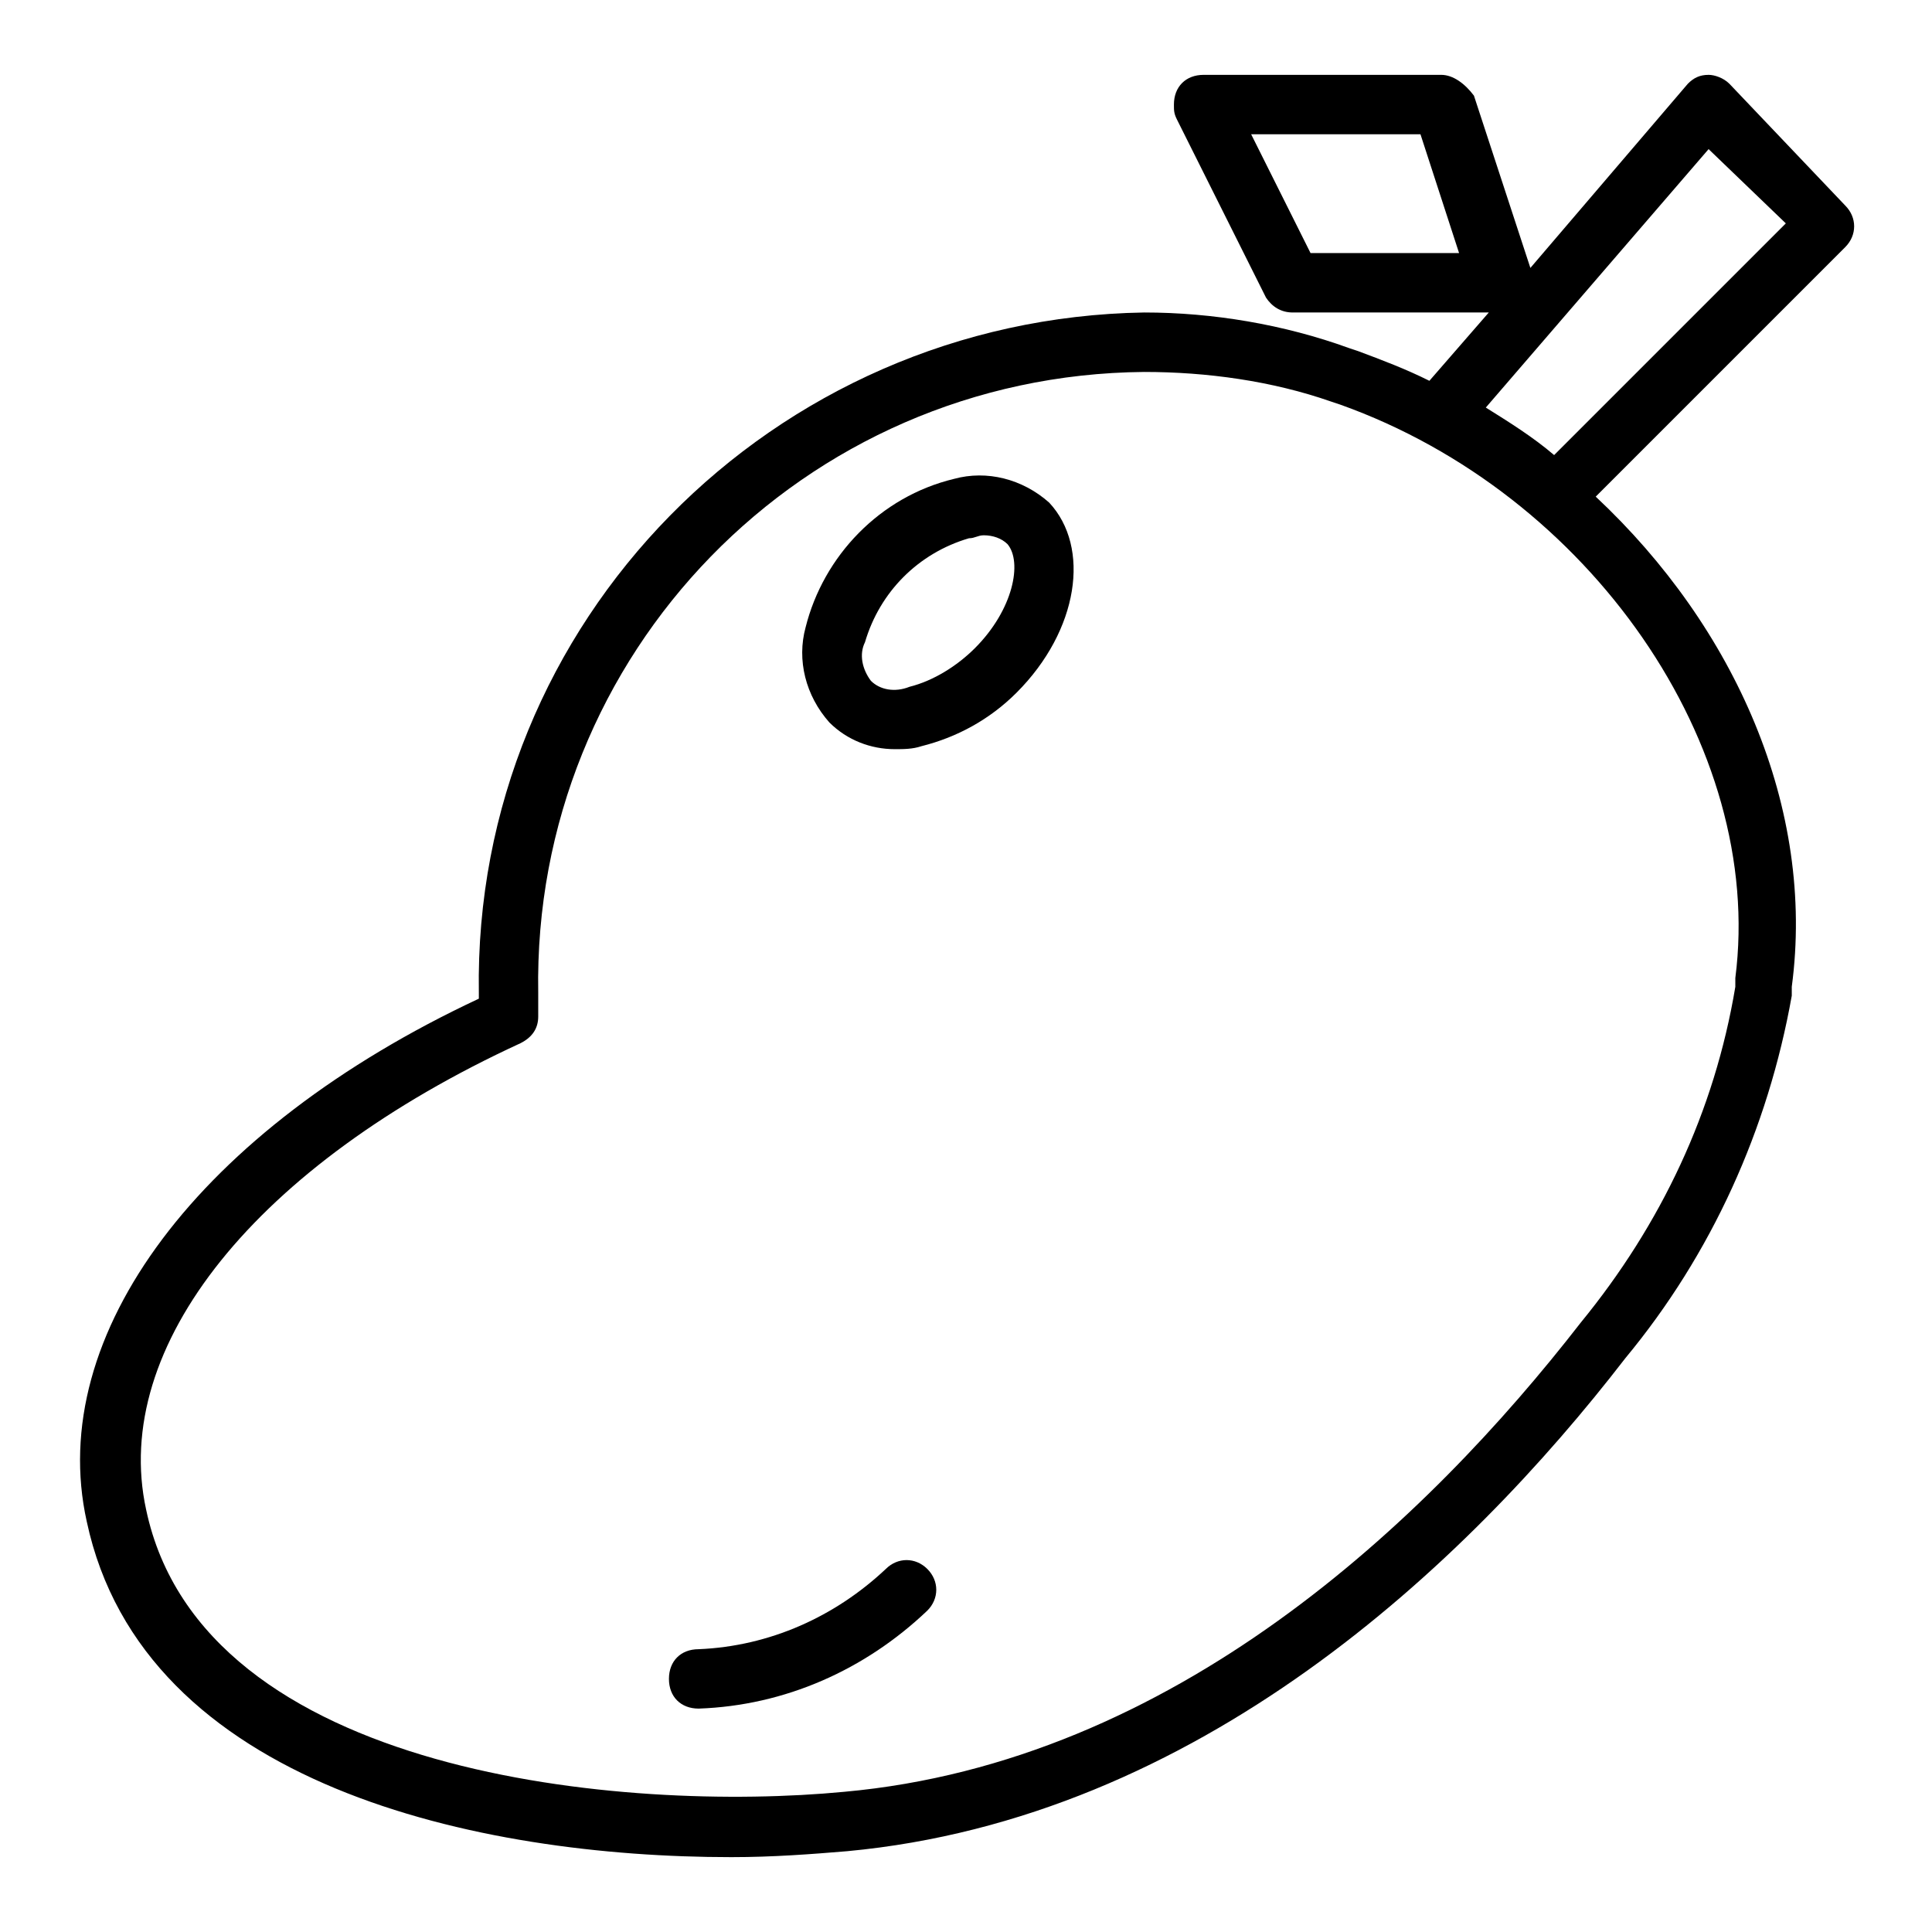 <?xml version="1.0" encoding="UTF-8"?>
<!-- Uploaded to: ICON Repo, www.svgrepo.com, Generator: ICON Repo Mixer Tools -->
<svg fill="#000000" width="800px" height="800px" version="1.1" viewBox="144 144 512 512" xmlns="http://www.w3.org/2000/svg">
 <g>
  <path d="m602.31 166.2c-1.574-1.574-3.934-2.363-5.508-2.363-2.363 0-3.938 0.789-5.512 2.363l-41.723 48.805-14.957-45.656c-2.359-3.148-5.508-5.512-8.66-5.512h-62.977c-4.723 0-7.871 3.148-7.871 7.871 0 1.574 0 2.363 0.789 3.938l23.617 47.23c1.574 2.363 3.934 3.938 7.082 3.938h51.957l-15.742 18.105c-6.297-3.148-12.594-5.512-18.895-7.871l-2.363-0.789c-17.316-6.297-36.211-9.445-54.316-9.445-98.398 1.574-177.91 81.867-176.33 180.27v1.574c-74 34.637-114.93 88.957-103.91 138.55 14.957 70.059 103.91 88.953 170.82 88.953 11.02 0 21.254-0.789 30.699-1.574 92.891-8.66 163.74-75.57 206.25-130.68 22.828-27.551 37.785-60.613 44.082-96.039v-2.363c6.297-47.23-14.957-95.25-51.957-129.89l66.125-66.125c3.148-3.148 3.148-7.871 0-11.02zm-111 44.871-15.742-31.488h44.871l10.234 31.488zm112.57 192.08v2.363c-5.512 33.062-19.68 62.977-40.934 88.953-40.934 52.742-107.85 116.5-195.23 124.38-57.465 5.512-170.04-3.938-184.99-74.785-9.445-43.293 29.125-91.312 99.188-123.59 3.148-1.574 4.723-3.938 4.723-7.086v-3.148-3.148c-1.574-89.738 70.062-163.74 160.59-164.52 16.531 0 33.852 2.363 49.594 7.871l2.363 0.789c66.125 23.613 112.57 90.527 104.7 151.93zm-48.02-138.55c-5.512-4.723-11.809-8.66-18.105-12.594l59.043-68.488 20.465 19.68z"/>
  <path d="m378.74 559.8c-13.383 12.594-30.699 20.469-49.594 21.254-4.723 0-7.871 3.148-7.871 7.871 0 4.723 3.148 7.871 7.871 7.871 22.828-0.789 44.082-10.234 60.613-25.977 3.148-3.148 3.148-7.871 0-11.02-3.144-3.148-7.867-3.148-11.02 0z"/>
  <path d="m396.85 270.9c-19.68 4.723-34.637 20.469-39.359 39.359-2.363 8.66 0 18.105 6.297 25.191 4.723 4.723 11.02 7.086 17.32 7.086 2.363 0 4.723 0 7.086-0.789 9.445-2.363 18.105-7.086 25.191-14.168 16.531-16.531 19.68-38.574 8.66-50.383-7.09-6.297-16.539-8.66-25.195-6.297zm5.508 44.871c-4.723 4.723-11.02 8.66-17.32 10.234-3.938 1.574-7.871 0.789-10.234-1.574-2.363-3.148-3.148-7.086-1.574-10.234 3.938-13.383 14.168-23.617 27.551-27.551 1.574 0 2.363-0.789 3.938-0.789 2.363 0 4.723 0.789 6.297 2.363 3.941 4.719 1.578 17.316-8.656 27.551z"/>
 </g>
</svg>